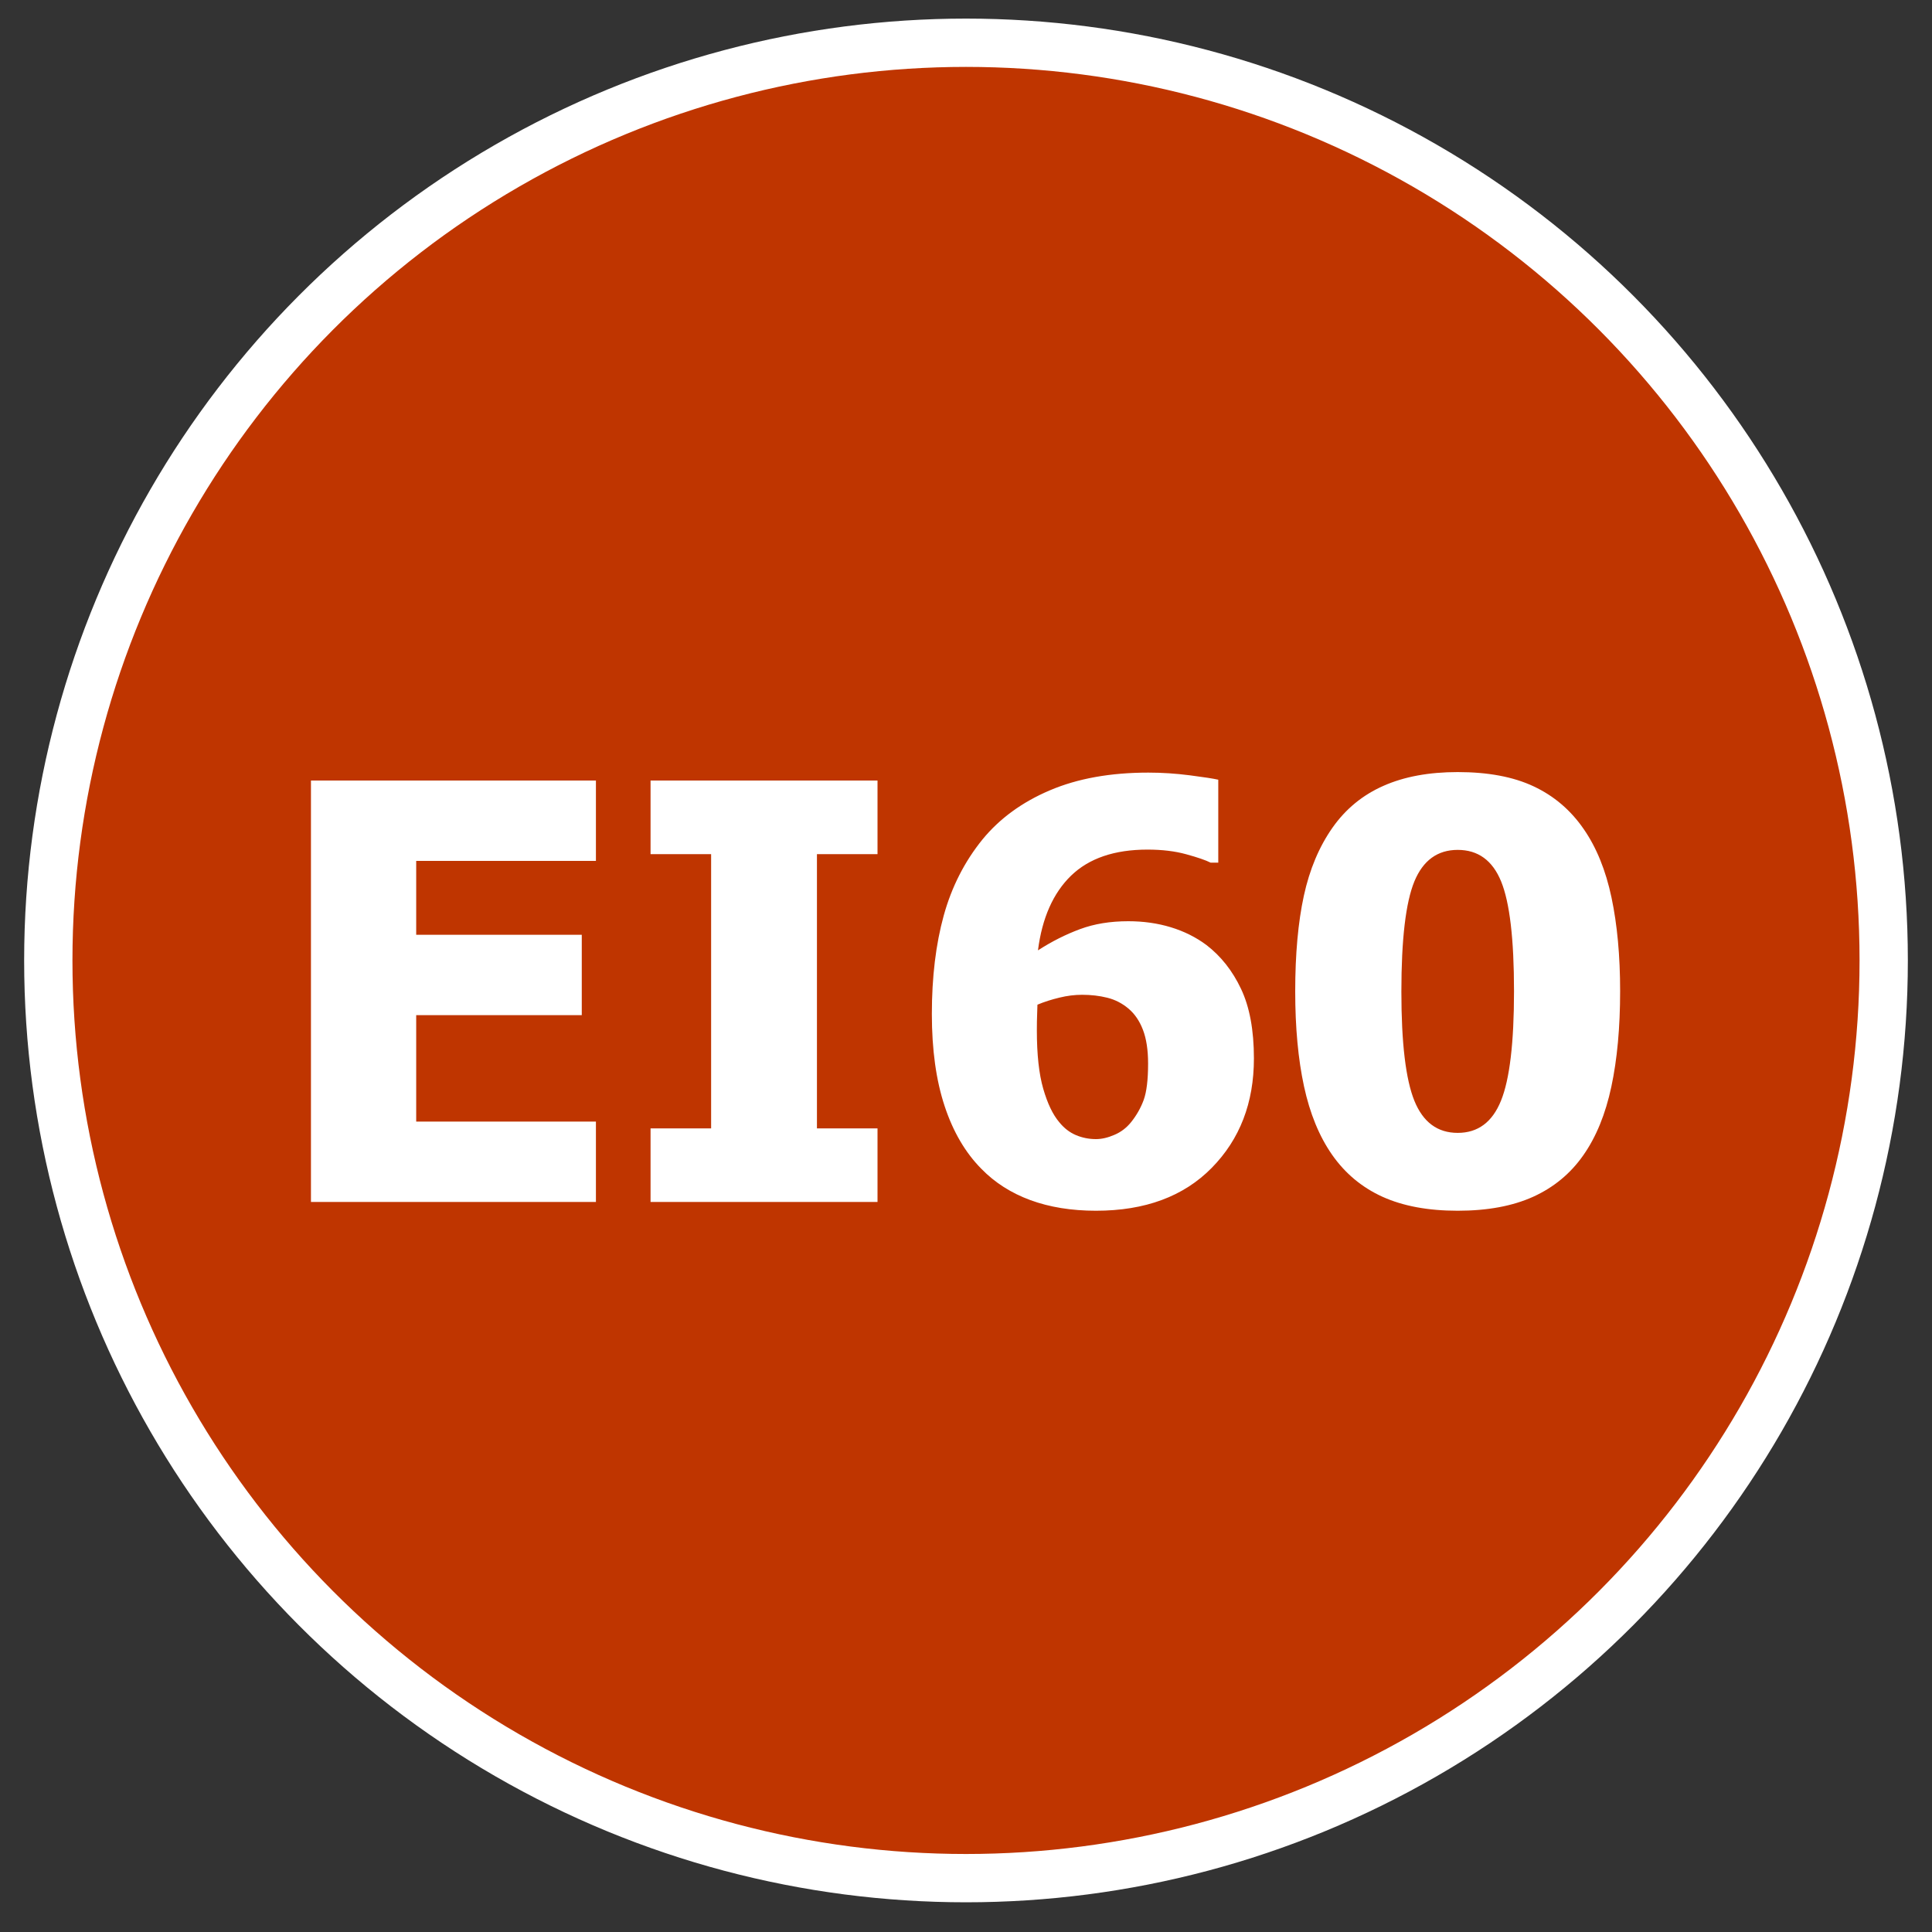 <?xml version="1.0" encoding="UTF-8"?>
<svg width="40px" height="40px" viewBox="0 0 40 40" version="1.1" xmlns="http://www.w3.org/2000/svg" xmlns:xlink="http://www.w3.org/1999/xlink">
    <rect x="0" y="0" width="40" height="40" fill="#333333" stroke="none"/>
    <!-- Generator: Sketch 47 (45396) - http://www.bohemiancoding.com/sketch -->
    <title>ei60</title>
    <desc>Created with Sketch.</desc>
    <defs></defs>
    <g id="Page-1" stroke="none" stroke-width="1" fill="none" fill-rule="evenodd">
        <g id="Каталог" transform="translate(-483, -1925)">
            <g id="ei60" transform="translate(484, 1925.885)">
                <circle id="Oval" stroke="#FFFFFF" fill="#BF3500" cx="19" cy="19" r="19"></circle>
                <path d="M5.438,24 L5.438,15.275 L11.338,15.275 L11.338,16.939 L7.617,16.939 L7.617,18.469 L11.045,18.469 L11.045,20.133 L7.617,20.133 L7.617,22.336 L11.338,22.336 L11.338,24 L5.438,24 Z M17.168,24 L12.469,24 L12.469,22.477 L13.723,22.477 L13.723,16.799 L12.469,16.799 L12.469,15.275 L17.168,15.275 L17.168,16.799 L15.914,16.799 L15.914,22.477 L17.168,22.477 L17.168,24 Z M24.961,21.029 C24.961,21.947 24.67,22.702 24.088,23.294 C23.506,23.886 22.707,24.182 21.691,24.182 C21.184,24.182 20.73,24.108 20.332,23.962 C19.934,23.815 19.596,23.6 19.318,23.314 C18.986,22.979 18.732,22.545 18.557,22.014 C18.381,21.482 18.293,20.848 18.293,20.109 C18.293,19.344 18.375,18.664 18.539,18.07 C18.703,17.477 18.971,16.951 19.342,16.494 C19.697,16.061 20.162,15.722 20.736,15.478 C21.311,15.233 21.99,15.111 22.775,15.111 C23.061,15.111 23.347,15.13 23.634,15.167 C23.921,15.204 24.117,15.234 24.223,15.258 L24.223,16.975 L24.064,16.975 C23.963,16.924 23.795,16.866 23.561,16.802 C23.326,16.737 23.059,16.705 22.758,16.705 C22.074,16.705 21.547,16.885 21.176,17.244 C20.805,17.604 20.576,18.119 20.49,18.791 C20.775,18.607 21.065,18.461 21.36,18.352 C21.655,18.242 21.988,18.188 22.359,18.188 C22.672,18.188 22.966,18.229 23.241,18.313 C23.517,18.397 23.762,18.52 23.977,18.68 C24.277,18.91 24.517,19.213 24.694,19.588 C24.872,19.963 24.961,20.443 24.961,21.029 Z M22.418,22.348 C22.531,22.207 22.618,22.054 22.679,21.888 C22.739,21.722 22.77,21.471 22.77,21.135 C22.77,20.854 22.734,20.621 22.664,20.438 C22.594,20.254 22.494,20.107 22.365,19.998 C22.236,19.889 22.09,19.813 21.926,19.772 C21.762,19.731 21.588,19.711 21.404,19.711 C21.252,19.711 21.095,19.73 20.933,19.77 C20.771,19.809 20.619,19.857 20.479,19.916 C20.479,19.955 20.477,20.02 20.473,20.109 C20.469,20.199 20.467,20.312 20.467,20.449 C20.467,20.949 20.511,21.352 20.599,21.656 C20.687,21.961 20.797,22.191 20.93,22.348 C21.031,22.473 21.147,22.562 21.278,22.617 C21.409,22.672 21.547,22.699 21.691,22.699 C21.809,22.699 21.936,22.67 22.072,22.611 C22.209,22.553 22.324,22.465 22.418,22.348 Z M32.543,19.635 C32.543,20.389 32.482,21.049 32.361,21.615 C32.24,22.182 32.047,22.654 31.781,23.033 C31.516,23.412 31.17,23.698 30.744,23.892 C30.318,24.085 29.797,24.182 29.18,24.182 C28.566,24.182 28.047,24.085 27.621,23.892 C27.195,23.698 26.848,23.408 26.578,23.021 C26.312,22.639 26.119,22.167 25.998,21.606 C25.877,21.046 25.816,20.391 25.816,19.641 C25.816,18.867 25.876,18.207 25.995,17.66 C26.114,17.113 26.312,16.643 26.59,16.248 C26.863,15.861 27.215,15.573 27.645,15.384 C28.074,15.194 28.586,15.1 29.18,15.1 C29.809,15.1 30.333,15.198 30.753,15.396 C31.173,15.593 31.518,15.887 31.787,16.277 C32.053,16.66 32.245,17.133 32.364,17.695 C32.483,18.258 32.543,18.904 32.543,19.635 Z M30.346,19.635 C30.346,18.557 30.257,17.8 30.079,17.364 C29.901,16.929 29.602,16.711 29.18,16.711 C28.762,16.711 28.463,16.929 28.283,17.364 C28.104,17.8 28.014,18.561 28.014,19.646 C28.014,20.709 28.104,21.462 28.283,21.905 C28.463,22.349 28.762,22.57 29.18,22.57 C29.598,22.57 29.896,22.349 30.076,21.905 C30.256,21.462 30.346,20.705 30.346,19.635 Z" id="EI60" fill="#FFFFFF"></path>
            </g>
        </g>
    </g>
</svg>